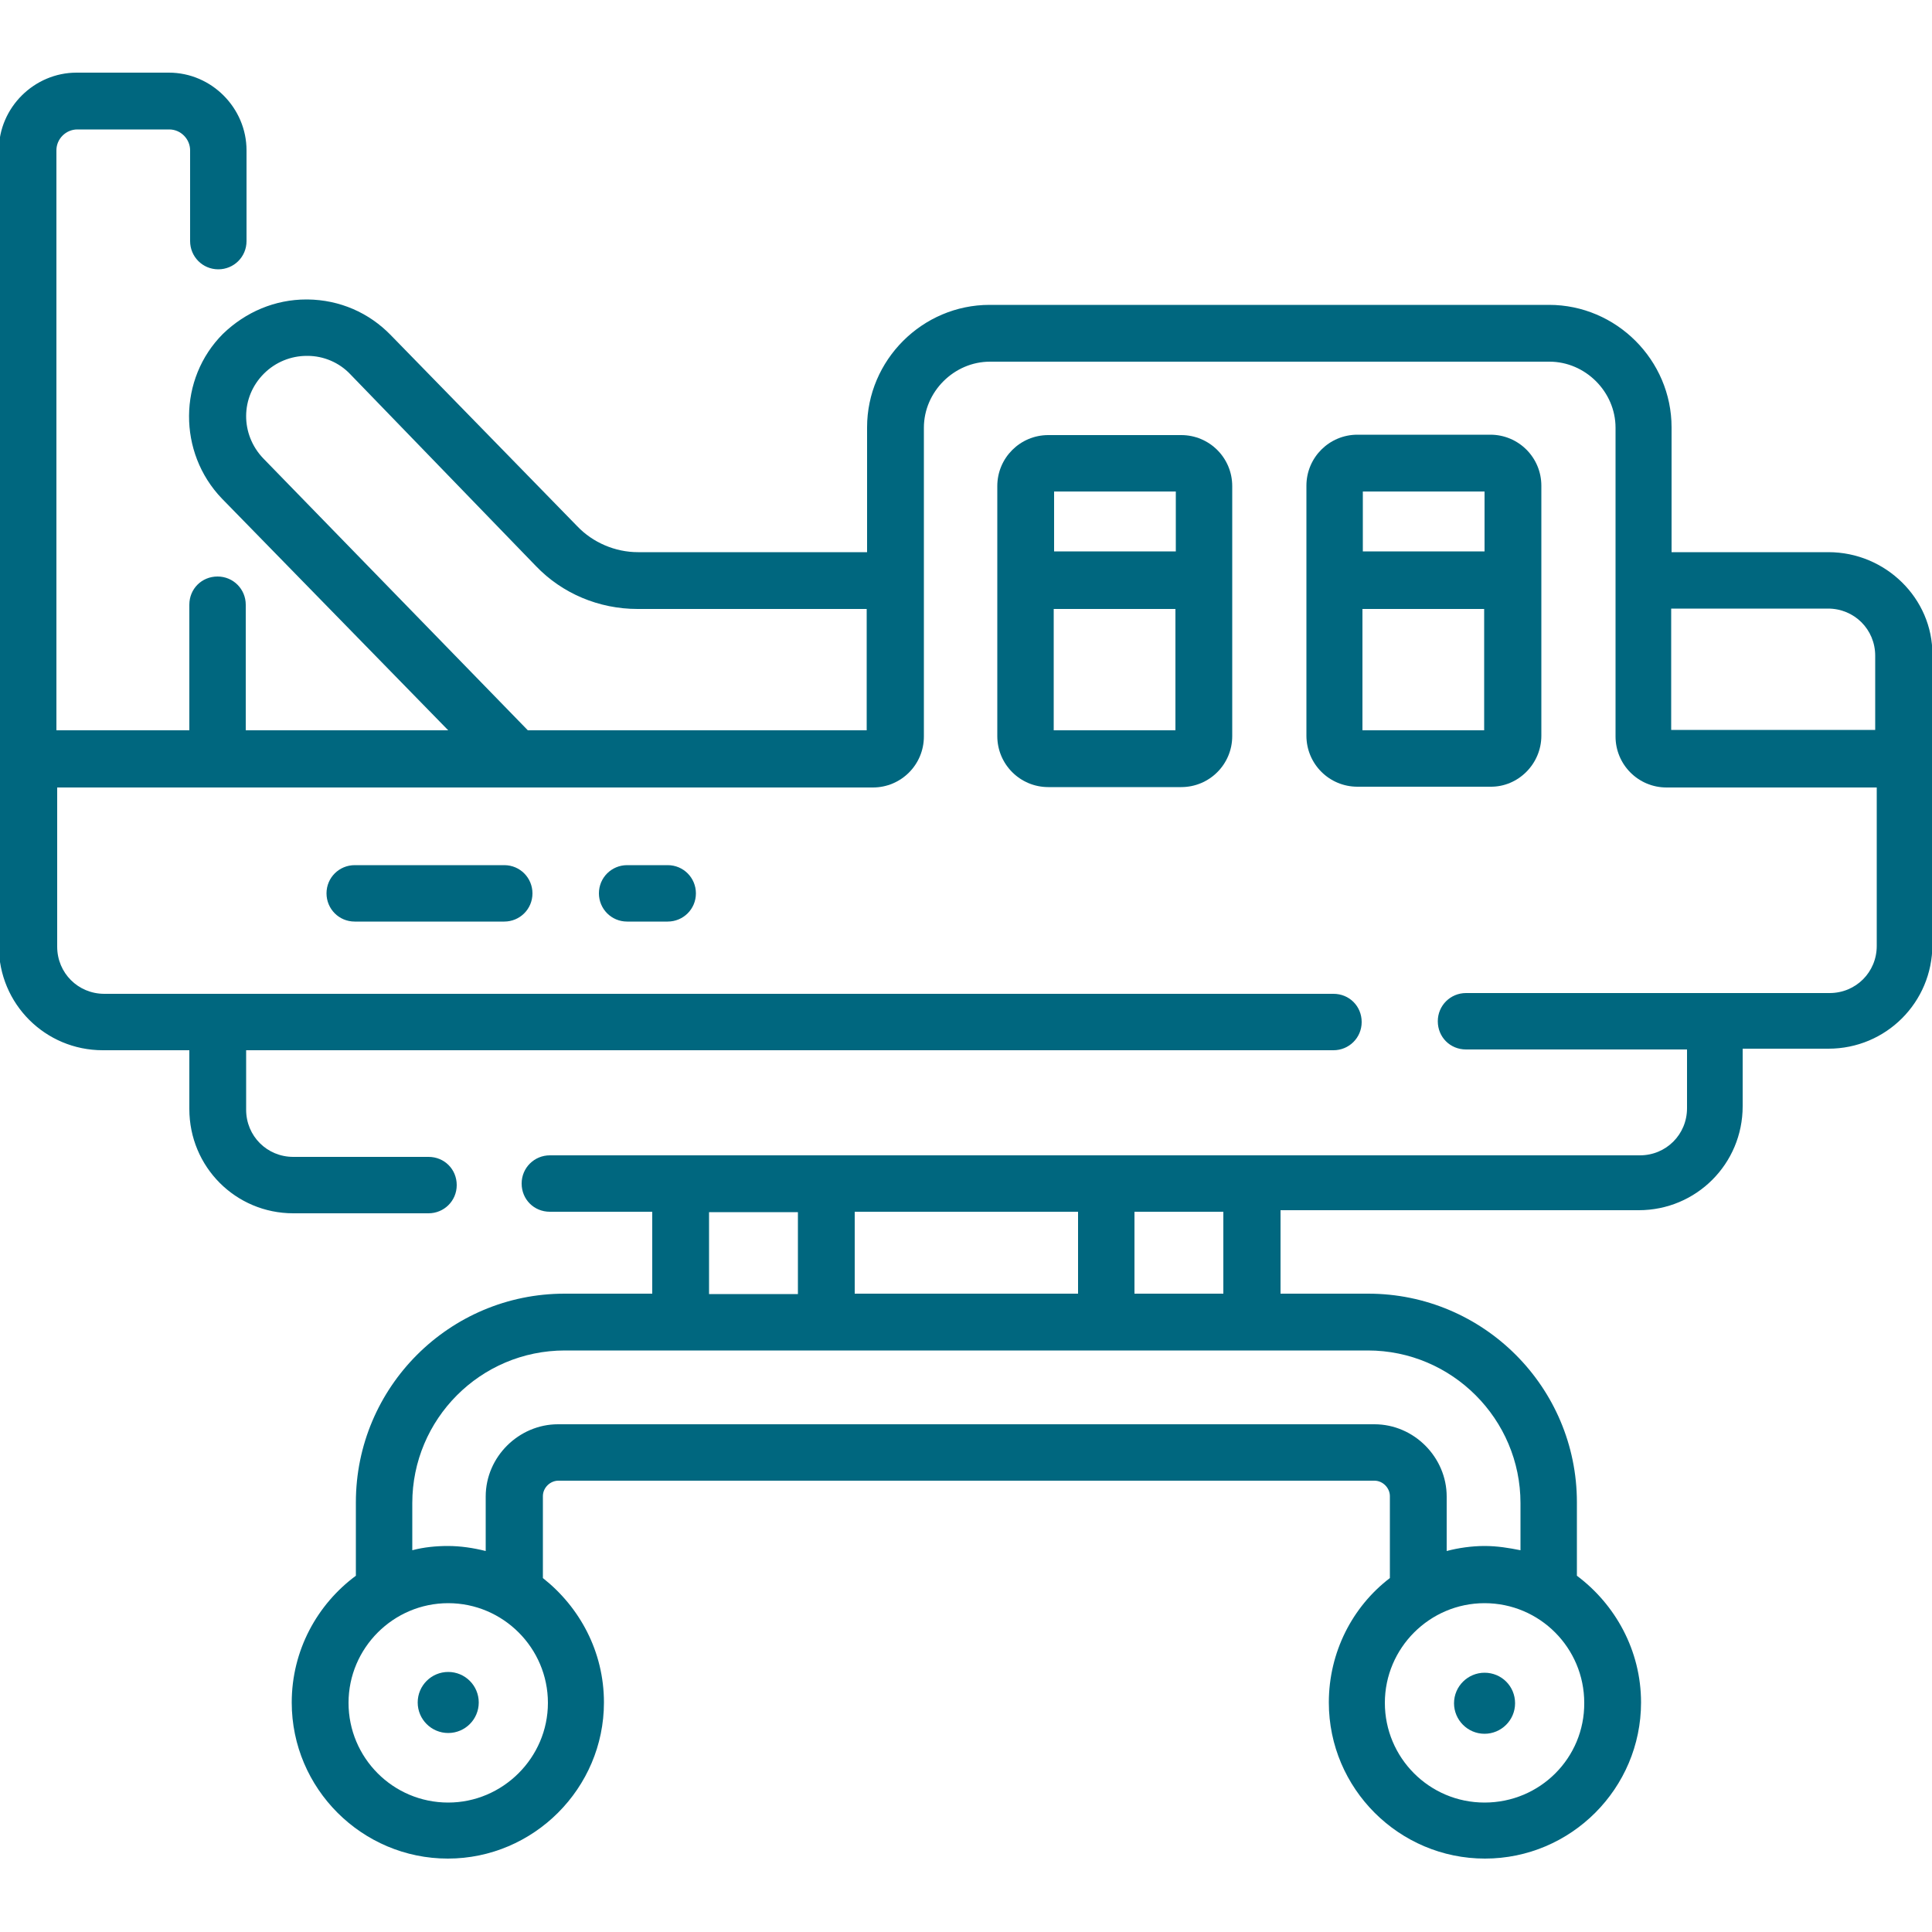 <?xml version="1.0" encoding="utf-8"?>
<!-- Generator: Adobe Illustrator 27.0.0, SVG Export Plug-In . SVG Version: 6.00 Build 0)  -->
<svg version="1.1" id="Capa_1" xmlns="http://www.w3.org/2000/svg" xmlns:xlink="http://www.w3.org/1999/xlink" x="0px" y="0px"
	 viewBox="0 0 500 500" style="enable-background:new 0 0 500 500;" xml:space="preserve">
<style type="text/css">
	.st0{fill:#00677F;}
</style>
<g>
	<g>
		<path class="st0" d="M384.2,432.9c-4.3,0-7.9,3.5-7.9,7.9c0,4.3,3.5,7.9,7.9,7.9c4.3,0,7.9-3.5,7.9-7.9
			C392.1,436.4,388.6,432.9,384.2,432.9z"/>
		<circle class="st0" cx="116" cy="440.6" r="7.9"/>
		<path class="st0" d="M473.2,142.9h-40.6v-32.3c0-17.4-14.3-31.7-31.7-31.7H256.1c-17.4,0-31.7,14.3-31.7,31.7v32.3h-59.3
			c-5.9,0-11.7-2.5-15.7-6.7l-48.2-49.4c-5.7-5.9-13.3-9.2-21.6-9.3c-0.2,0-0.2,0-0.3,0c-8.1,0-15.7,3.2-21.6,8.9
			c-11.6,11.6-11.7,30.7-0.3,42.6L116,189H63.6v-32.5c0-4-3.2-7.3-7.3-7.3s-7.3,3.2-7.3,7.3V189H14.6V38.9c0-3,2.5-5.4,5.4-5.4h23.8
			c3,0,5.4,2.5,5.4,5.4v23.5c0,4,3.2,7.3,7.3,7.3c4,0,7.3-3.2,7.3-7.3V38.9c0-10.9-9-20.1-20.1-20.1H19.8c-10.9,0-20.1,9-20.1,20.1
			v206c0,14.9,12,26.9,26.9,26.9H49v15.2C49,302,61,314,75.9,314h35c4,0,7.3-3.2,7.3-7.3s-3.2-7.3-7.3-7.3h-35
			c-6.8,0-12.2-5.4-12.2-12.2v-15.4h281.4c4,0,7.3-3.2,7.3-7.3c0-4.1-3.2-7.3-7.3-7.3H27c-6.8,0-12.2-5.4-12.2-12.2v-41.2h211.1
			c7.3,0,13.2-5.9,13.2-13.2v-79.9c0-9.3,7.8-17.1,17.1-17.1H401c9.3,0,17.1,7.8,17.1,17.1v79.9c0,7.3,5.9,13.2,13.2,13.2h54.4v41
			c0,6.8-5.4,12.2-12.2,12.2h-94.1c-4,0-7.3,3.2-7.3,7.3s3.2,7.3,7.3,7.3h57.2v15.2c0,6.8-5.4,12.2-12.2,12.2H142.3
			c-4,0-7.3,3.2-7.3,7.3c0,4.1,3.2,7.3,7.3,7.3h26.5v21.2h-22.7c-29.8,0-54,24.2-54,54v19c-10,7.4-16.6,19.3-16.6,32.8
			c0,22.3,18.2,40.4,40.4,40.4s40.4-18.2,40.4-40.4c0-13.2-6.3-24.7-15.8-32.2v-21.2c0-2.2,1.9-4,4-4h211.2c2.2,0,4,1.9,4,4v21.2
			c-9.7,7.4-15.8,19.2-15.8,32.2c0,22.3,18.2,40.4,40.4,40.4c22.3,0,40.4-18.2,40.4-40.4c0-13.5-6.7-25.4-16.6-32.8v-19
			c0-29.8-24.2-54-54-54h-22.7v-21.6h92.7c14.9,0,26.9-12,26.9-26.9v-14.9h22.2c14.9,0,26.9-12,26.9-26.9v-75.1
			C500.2,154.9,488,142.9,473.2,142.9L473.2,142.9z M136.6,189l-68.5-70.4c-5.9-6.2-5.9-15.8,0.2-21.9c3-3,7-4.6,11.1-4.6h0.2
			c4.1,0,8.2,1.7,11.1,4.8l48,49.6c6.8,7.1,16.3,11.1,26.3,11.1h59.3V189L136.6,189L136.6,189z M221.2,334.8v-21.2h57.8v21.2H221.2z
			 M183.5,313.7h23v21.2h-23V313.7z M116,466.5c-14.3,0-25.8-11.6-25.8-25.8s11.6-25.8,25.8-25.8s25.8,11.6,25.8,25.8
			S130.1,466.5,116,466.5z M384.2,466.5c-14.3,0-25.8-11.6-25.8-25.8s11.6-25.8,25.8-25.8c14.3,0,25.8,11.6,25.8,25.8
			C410.1,454.9,398.6,466.5,384.2,466.5z M393.5,389v12.2c-3-0.6-6-1.1-9.3-1.1c-3.3,0-6.8,0.5-9.8,1.3v-14.1
			c0-10.1-8.4-18.7-18.7-18.7H144.4c-10.1,0-18.7,8.4-18.7,18.7v14.1c-3.2-0.8-6.5-1.3-9.8-1.3c-3,0-6.2,0.3-9.2,1.1V389
			c0-21.7,17.6-39.5,39.5-39.5H354C375.8,349.5,393.5,367.3,393.5,389L393.5,389z M316.6,334.8h-23v-21.2h23V334.8z M432.5,157.5
			h40.6c6.8,0,12.2,5.4,12.2,12.2v19.2h-52.8L432.5,157.5L432.5,157.5z"/>
		<path class="st0" d="M271.3,112.6c-7.3,0-13.2,5.9-13.2,13.2v64.7c0,7.3,5.9,13.2,13.2,13.2h34.4c7.3,0,13.2-5.9,13.2-13.2v-64.7
			c0-7.3-5.9-13.2-13.2-13.2H271.3z M304.3,127.2v15.5h-31.5v-15.5H304.3z M272.7,189v-31.4h31.5V189H272.7z"/>
		<path class="st0" d="M398.9,190.4v-64.7c0-7.3-5.9-13.2-13.2-13.2h-34.4c-7.3,0-13.2,5.9-13.2,13.2v64.7c0,7.3,5.9,13.2,13.2,13.2
			h34.4C392.9,203.7,398.9,197.7,398.9,190.4L398.9,190.4z M384.2,127.2v15.5h-31.5v-15.5H384.2z M352.6,189v-31.4h31.5V189H352.6z"
			/>
		<path class="st0" d="M91.8,223.9c-4,0-7.3,3.2-7.3,7.3c0,4,3.2,7.3,7.3,7.3h38.7c4,0,7.3-3.2,7.3-7.3c0-4-3.2-7.3-7.3-7.3H91.8z"
			/>
		<path class="st0" d="M162.3,223.9c-4,0-7.3,3.2-7.3,7.3c0,4,3.2,7.3,7.3,7.3h10.5c4,0,7.3-3.2,7.3-7.3c0-4-3.2-7.3-7.3-7.3H162.3z
			"/>
	</g>
</g>
</svg>
